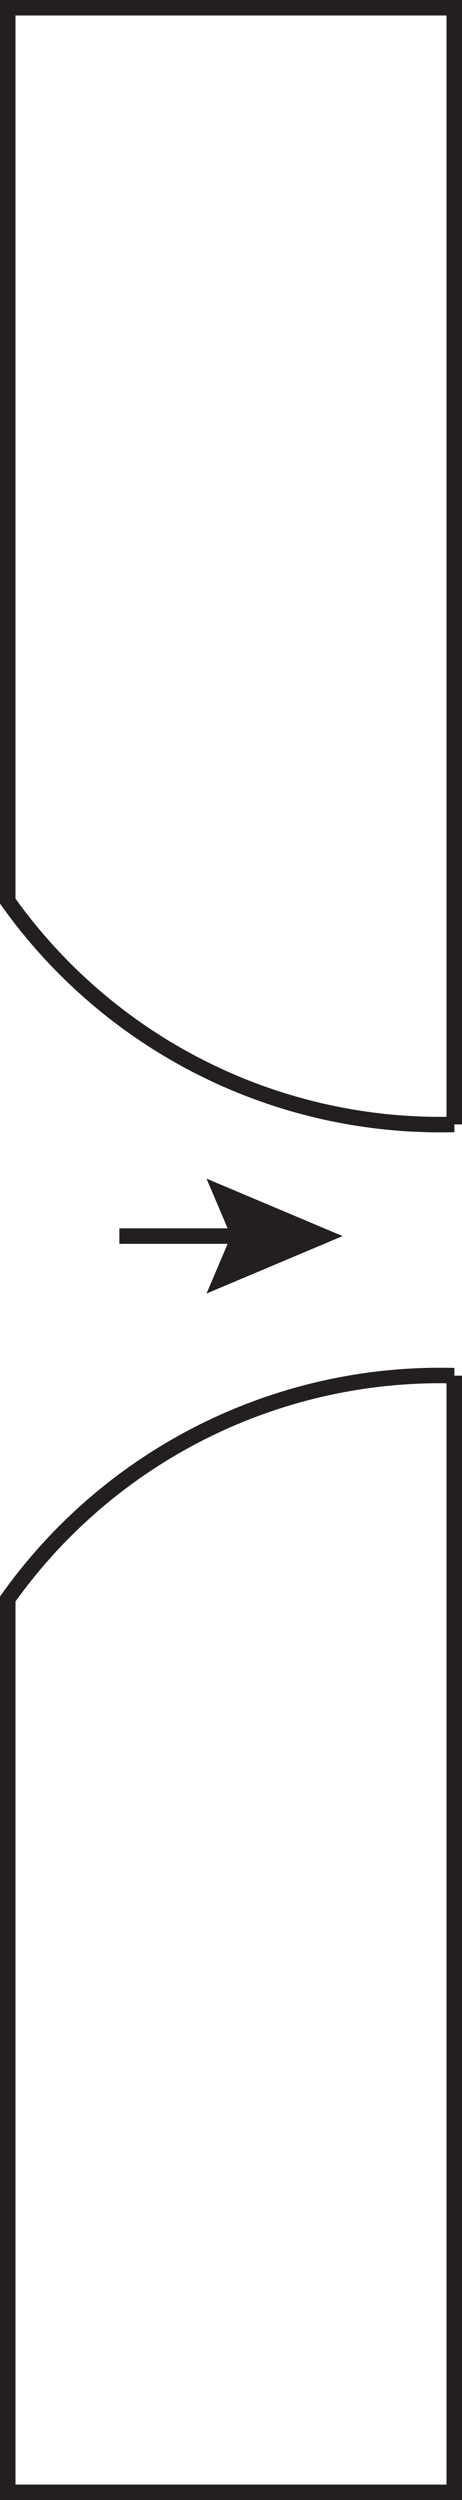 <svg xmlns="http://www.w3.org/2000/svg" viewBox="0 0 149 806"><defs><style>.cls-1{fill:none;stroke:#231f20;stroke-miterlimit:10;stroke-width:5px;}.cls-2{fill:#231f20;}</style></defs><title>98</title><g id="Layer_2" data-name="Layer 2"><g id="Layer_1-2" data-name="Layer 1"><path class="cls-1" d="M2.5,290.5V2.5h144v360a171.06,171.06,0,0,1-144-72Z"/><path class="cls-1" d="M2.5,515.5v288h144v-360a171.06,171.06,0,0,0-144,72Z"/><line class="cls-1" x1="80.65" y1="398.5" x2="38.5" y2="398.5"/><polygon class="cls-2" points="66.61 379.98 74.47 398.5 66.61 417.02 110.5 398.5 66.61 379.98"/></g></g></svg>